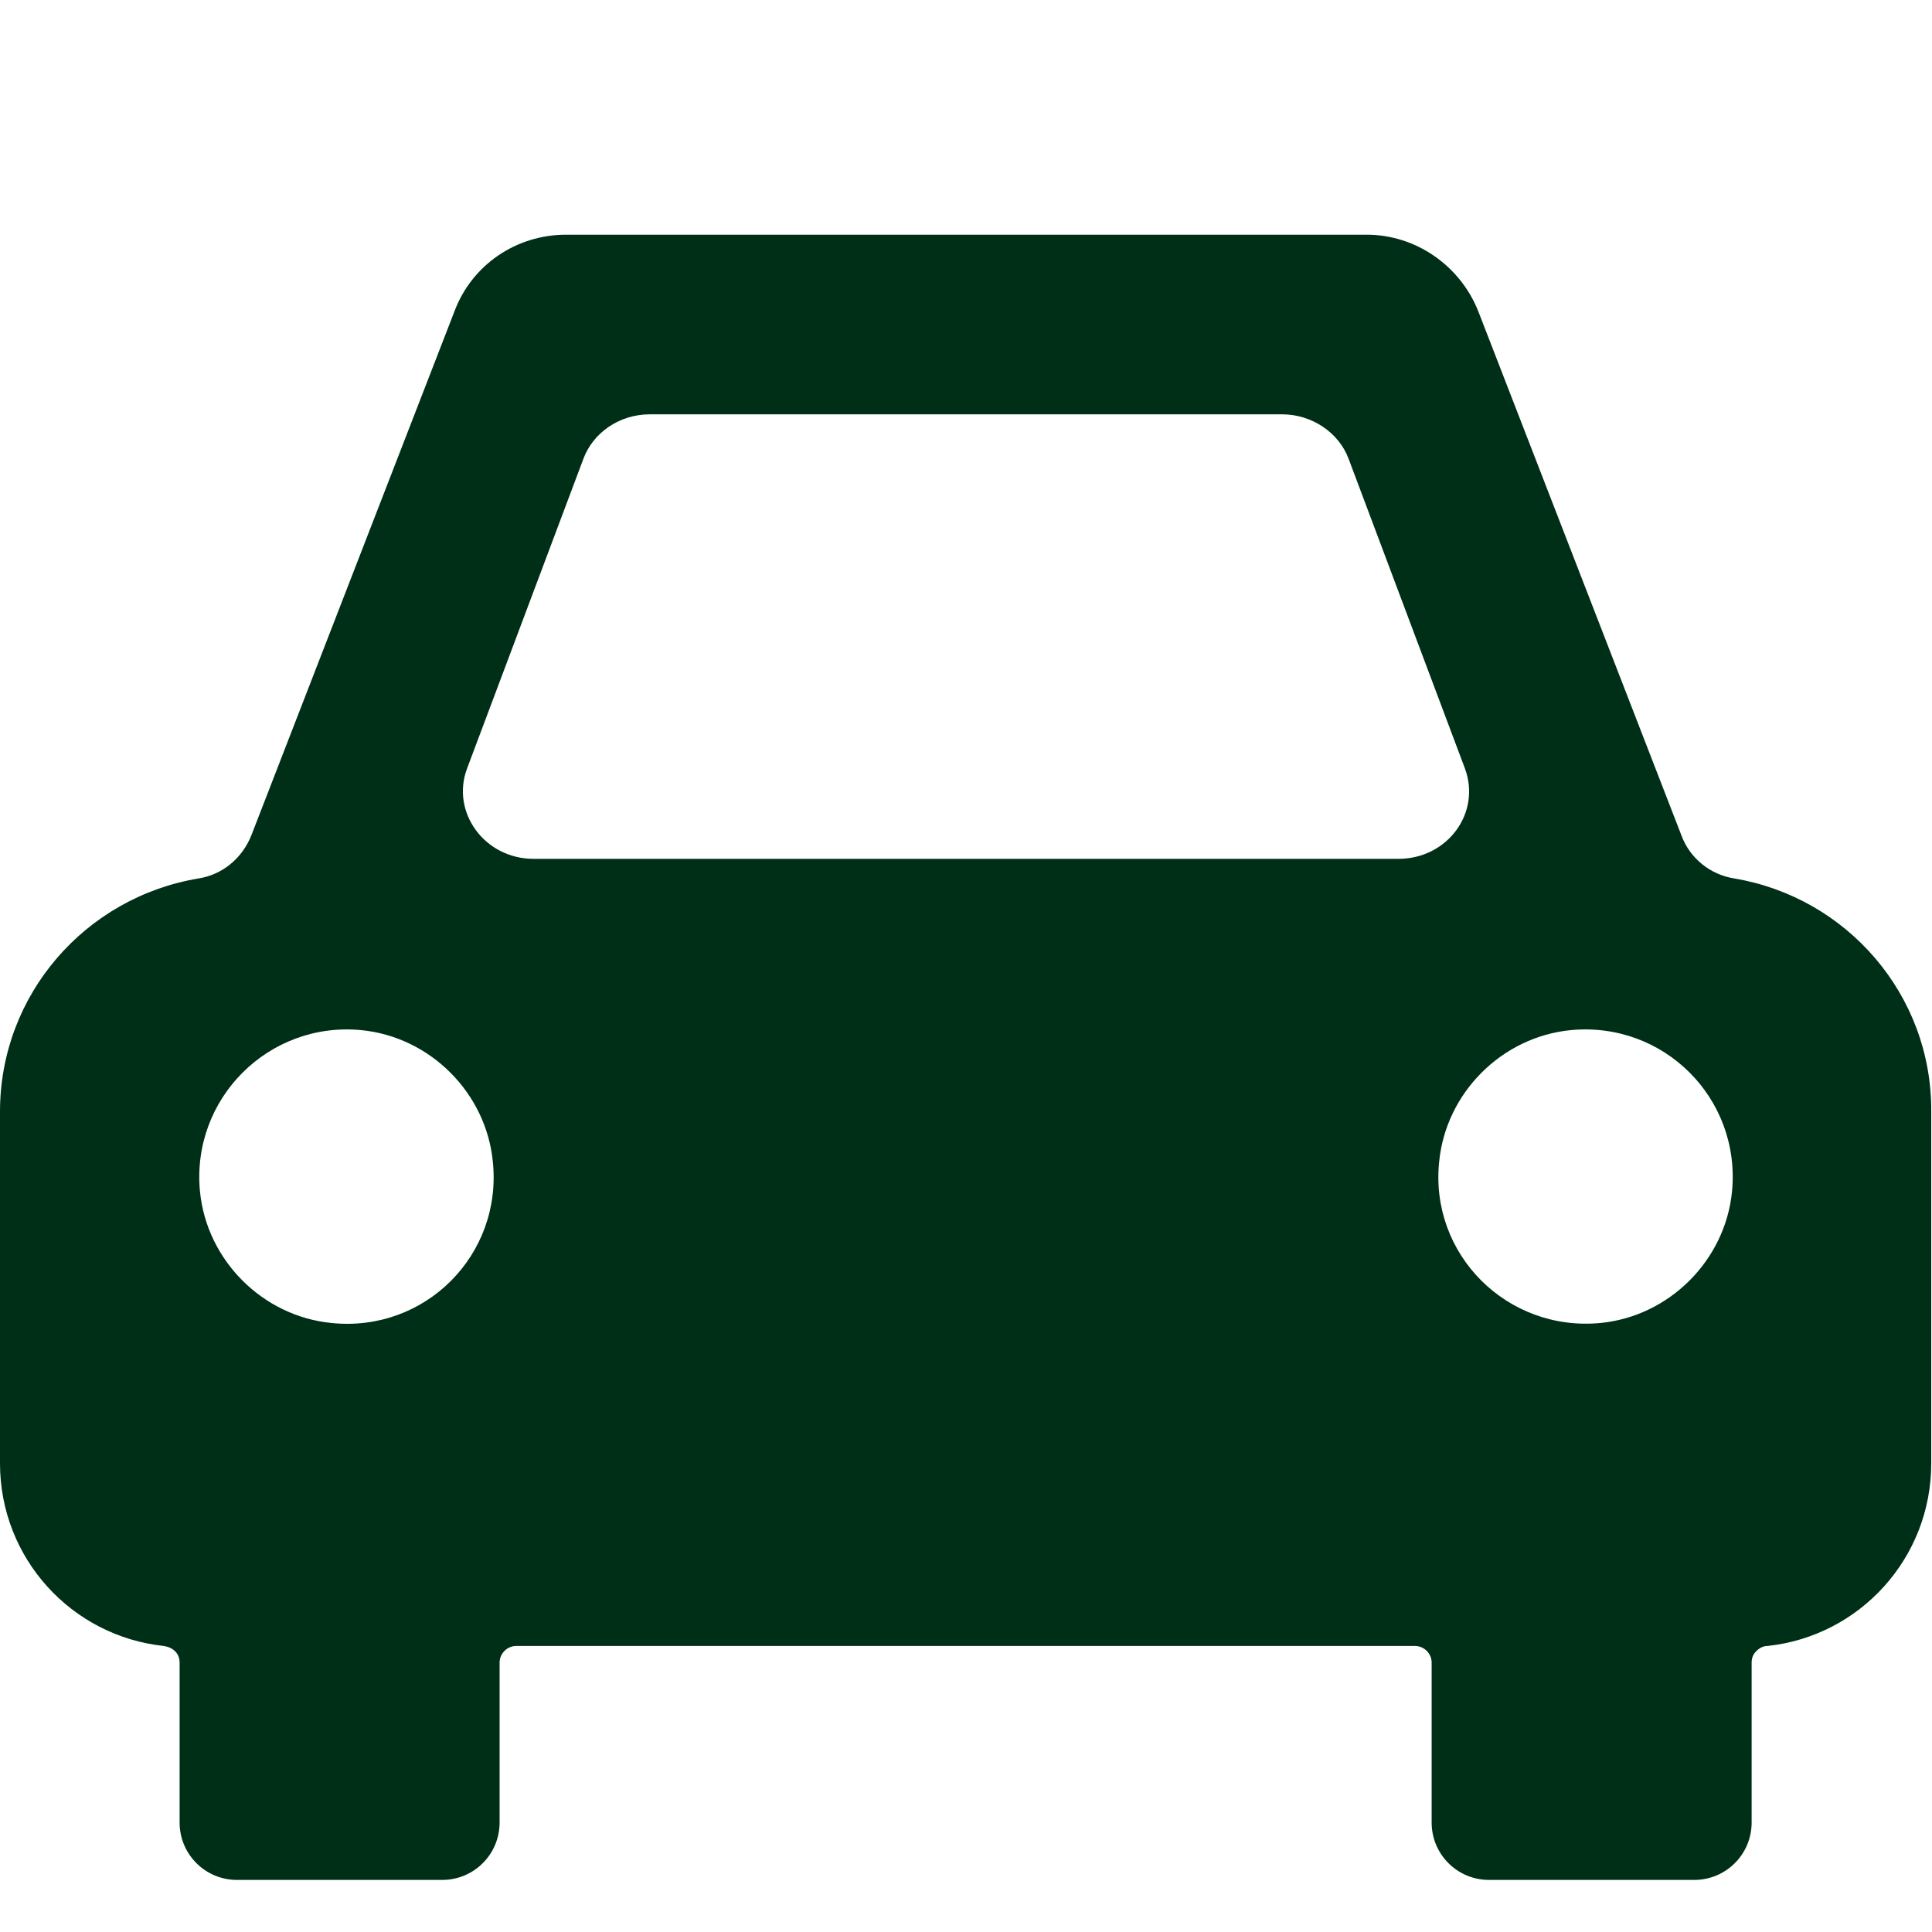<?xml version="1.0" encoding="UTF-8"?> <svg xmlns="http://www.w3.org/2000/svg" width="240" height="240" viewBox="0 0 240 240" fill="none"><g clip-path="url(#clip0_1462_10)"><path d="M215.438 109.125C212.438 108.656 209.906 106.594 208.875 103.781L183.656 38.719C181.406 33 175.875 29.156 169.781 29.156C169.594 29.156 169.406 29.156 169.219 29.156H70.875C70.688 29.156 70.5 29.156 70.312 29.156C64.125 29.156 58.594 32.906 56.438 38.719L31.219 103.781C30.094 106.594 27.656 108.656 24.656 109.125C10.594 111.469 0 123.563 0 138.094V181.781C0 193.594 8.906 203.25 20.344 204.469C20.906 204.563 21.375 204.75 21.75 205.125C22.125 205.5 22.312 205.969 22.312 206.531V226.406C22.312 230.344 25.5 233.531 29.438 233.531H54.938C58.875 233.531 62.062 230.344 62.062 226.406V206.531C62.062 205.406 63 204.469 64.125 204.469H175.781C176.906 204.469 177.844 205.406 177.844 206.531V226.406C177.844 230.344 181.031 233.531 184.969 233.531H210.469C214.406 233.531 217.594 230.344 217.594 226.406V206.531C217.594 205.969 217.781 205.5 218.156 205.125C218.531 204.75 219 204.469 219.562 204.469C231 203.25 239.906 193.594 239.906 181.781V138.094C240 123.563 229.406 111.469 215.438 109.125ZM41.156 164.344C32.625 163.5 25.688 156.562 24.844 148.031C23.719 136.5 33.375 126.844 44.906 127.969C53.438 128.813 60.375 135.75 61.219 144.281C62.438 155.906 52.781 165.562 41.156 164.344ZM173.719 106.688H66.281C60.188 106.688 55.969 100.875 58.031 95.438L72.469 57C73.688 53.719 76.969 51.469 80.719 51.469H159.281C162.937 51.469 166.312 53.719 167.531 57L181.969 95.438C184.031 100.969 179.813 106.688 173.719 106.688ZM215.156 148.031C214.313 156.562 207.375 163.5 198.844 164.344C187.219 165.469 177.562 155.812 178.781 144.281C179.625 135.75 186.563 128.813 195.094 127.969C206.625 126.844 216.281 136.406 215.156 148.031Z" fill="#002F17"></path></g><defs><clipPath id="clip0_1462_10"><rect width="240" height="240" fill="white"></rect></clipPath></defs></svg> 